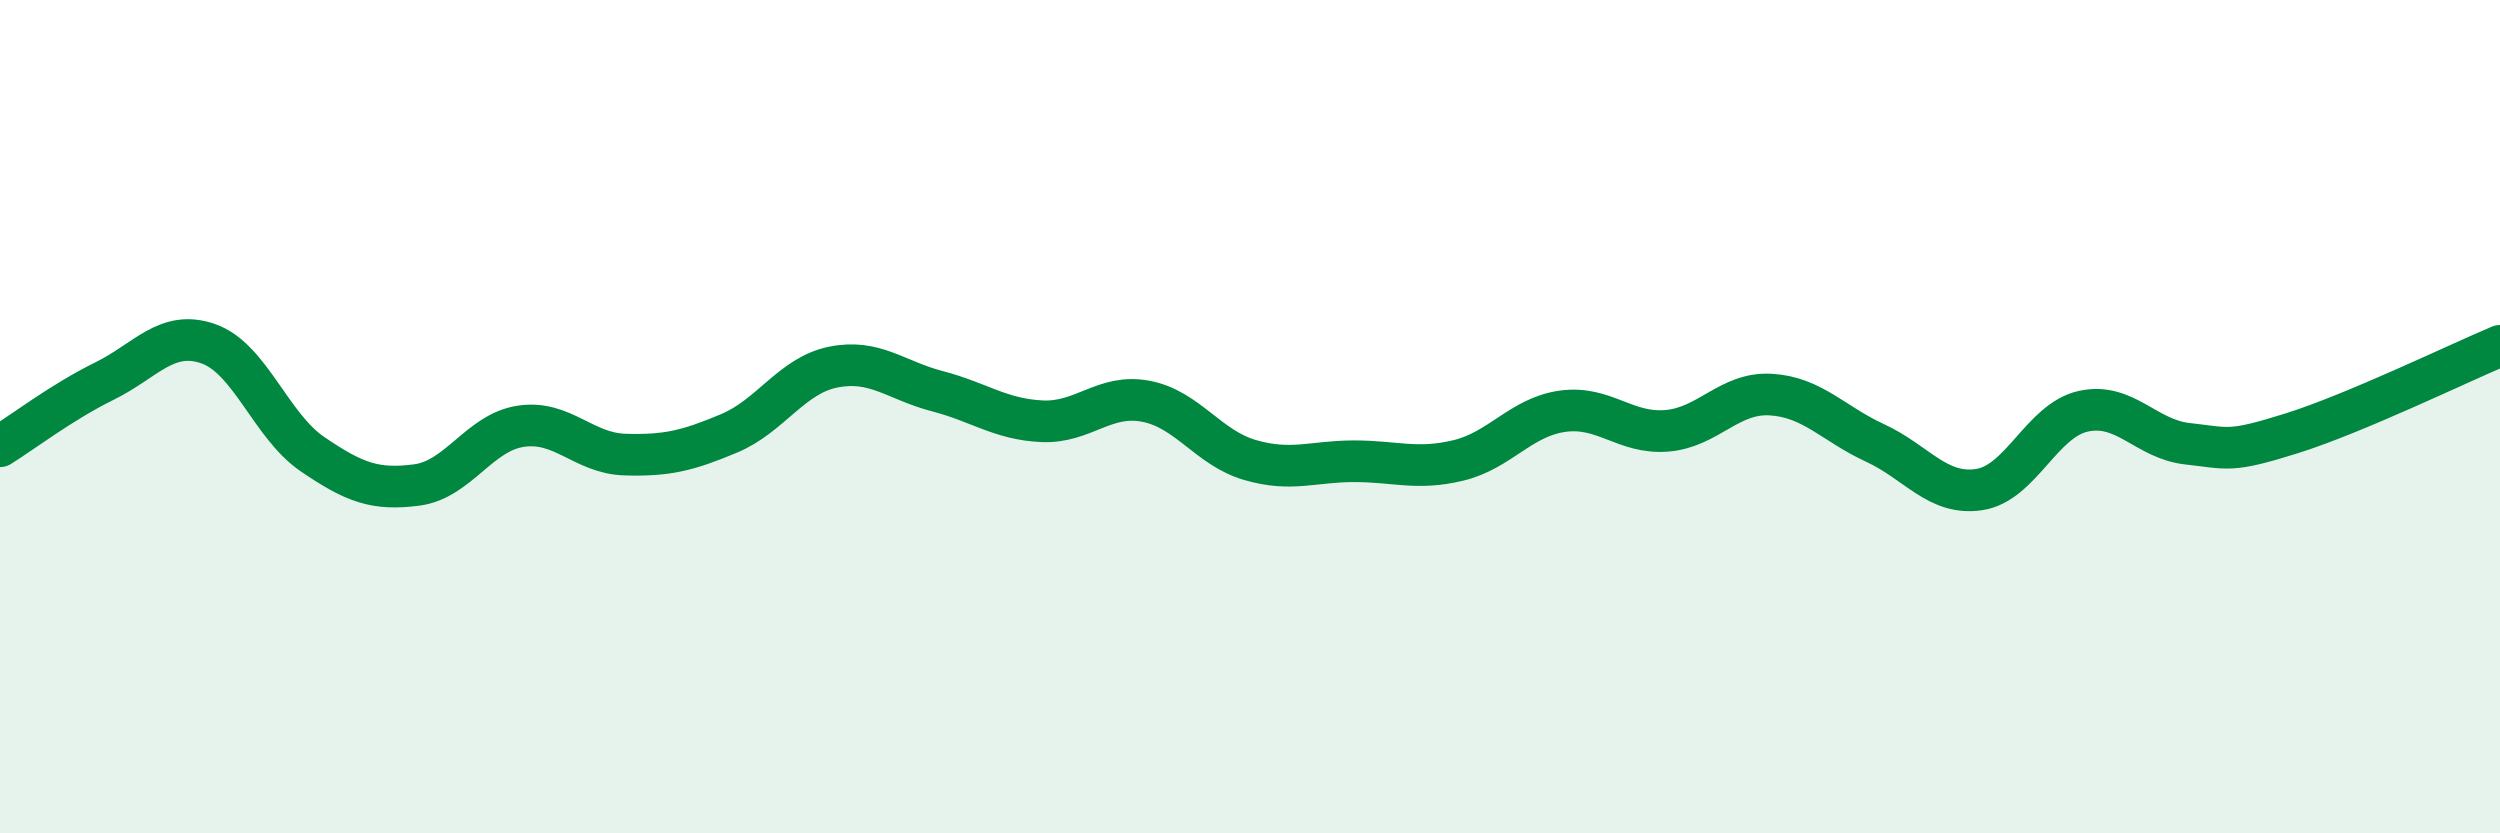 
    <svg width="60" height="20" viewBox="0 0 60 20" xmlns="http://www.w3.org/2000/svg">
      <path
        d="M 0,10.71 C 0.5,10.4 1.5,9.64 2.5,9.15 C 3.5,8.66 4,7.9 5,8.25 C 6,8.6 6.5,10.22 7.5,10.9 C 8.5,11.58 9,11.77 10,11.64 C 11,11.51 11.5,10.38 12.5,10.23 C 13.5,10.08 14,10.88 15,10.91 C 16,10.94 16.5,10.82 17.5,10.4 C 18.5,9.98 19,9.01 20,8.81 C 21,8.61 21.5,9.13 22.5,9.39 C 23.5,9.65 24,10.06 25,10.11 C 26,10.16 26.5,9.44 27.5,9.63 C 28.5,9.82 29,10.75 30,11.04 C 31,11.33 31.5,11.07 32.5,11.07 C 33.5,11.07 34,11.29 35,11.05 C 36,10.81 36.5,10.01 37.5,9.87 C 38.5,9.73 39,10.42 40,10.34 C 41,10.26 41.5,9.41 42.5,9.47 C 43.5,9.53 44,10.17 45,10.63 C 46,11.09 46.5,11.9 47.5,11.75 C 48.5,11.6 49,10.09 50,9.87 C 51,9.65 51.5,10.54 52.5,10.65 C 53.5,10.76 53.5,10.87 55,10.4 C 56.5,9.93 59,8.72 60,8.3L60 20L0 20Z"
        fill="#008740"
        opacity="0.1"
        stroke-linecap="round"
        stroke-linejoin="round"
      />
      <path
        d="M 0,10.71 C 0.5,10.4 1.5,9.64 2.5,9.15 C 3.5,8.66 4,7.9 5,8.25 C 6,8.6 6.5,10.22 7.5,10.9 C 8.5,11.58 9,11.77 10,11.64 C 11,11.51 11.5,10.38 12.5,10.23 C 13.5,10.08 14,10.88 15,10.91 C 16,10.94 16.5,10.82 17.5,10.4 C 18.5,9.98 19,9.01 20,8.81 C 21,8.61 21.5,9.13 22.5,9.39 C 23.5,9.65 24,10.06 25,10.11 C 26,10.16 26.5,9.44 27.5,9.63 C 28.5,9.82 29,10.75 30,11.04 C 31,11.33 31.5,11.07 32.5,11.07 C 33.5,11.07 34,11.29 35,11.05 C 36,10.81 36.5,10.01 37.5,9.87 C 38.5,9.73 39,10.42 40,10.34 C 41,10.26 41.5,9.41 42.5,9.47 C 43.5,9.53 44,10.17 45,10.63 C 46,11.09 46.5,11.9 47.5,11.75 C 48.5,11.6 49,10.09 50,9.87 C 51,9.65 51.5,10.54 52.5,10.65 C 53.5,10.76 53.5,10.87 55,10.4 C 56.5,9.93 59,8.72 60,8.3"
        stroke="#008740"
        stroke-width="1"
        fill="none"
        stroke-linecap="round"
        stroke-linejoin="round"
      />
    </svg>
  